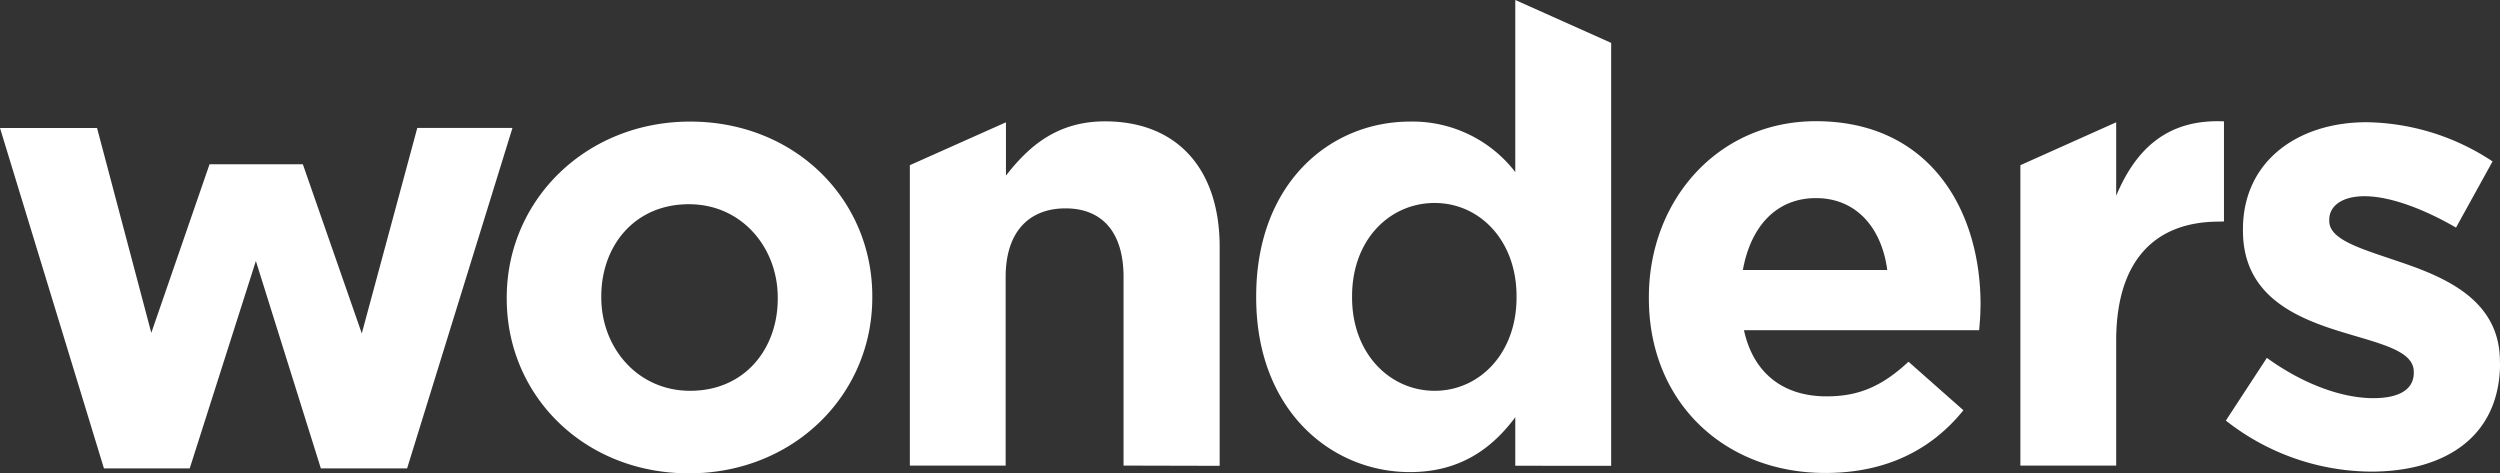 <svg id="Capa_1" data-name="Capa 1" xmlns="http://www.w3.org/2000/svg" viewBox="0 0 318.9 60.35"><rect x="0" y="0" width="318.9" height="60.35" fill="#333333" stroke="none"/><defs><style>.cls-1{fill:#fff;}</style></defs><path class="cls-1" d="M578.83,313.33v-.16c0-7.88-7-10.78-13-12.79-4.67-1.6-8.77-2.73-8.77-5.14v-.16c0-1.69,1.53-3,4.51-3,3.13,0,7.39,1.53,11.66,4l4.66-8.44a29.78,29.78,0,0,0-16.08-5c-8.69,0-15.76,4.91-15.76,13.67v.16c0,8.37,6.83,11.18,12.86,13,4.75,1.45,8.93,2.33,8.93,5v.16c0,1.93-1.61,3.21-5.15,3.21-4,0-8.92-1.77-13.59-5.14l-5.23,8a30.25,30.25,0,0,0,18.5,6.51c9.33,0,16.48-4.34,16.48-13.91m-35.22-18V282.53c-7.23-.32-11.25,3.54-13.75,9.49v-9.37l-12.22,5.47v38.32h12.22V310.52c0-10.3,5-15.2,13.11-15.2Zm-42.93,6.19H482.26c1-5.55,4.26-9.17,9.33-9.17s8.36,3.7,9.09,9.17m11.9,4.58v-.16c0-12.22-6.6-23.4-21-23.4-12.55,0-21.31,10.13-21.31,22.44v.16c0,13.19,9.57,22.27,22.52,22.27,7.8,0,13.58-3,17.6-8l-7-6.19c-3.38,3.14-6.35,4.42-10.45,4.42-5.47,0-9.33-2.89-10.54-8.44h30c.09-1.13.17-1.85.17-3.06M453.39,305c0,7.15-4.74,11.9-10.45,11.9s-10.53-4.75-10.53-11.9v-.16c0-7.24,4.82-11.9,10.53-11.9s10.45,4.74,10.45,11.9Zm12.07,21.47V272.52l-12.23-5.47V289a16.54,16.54,0,0,0-13.43-6.44c-10.21,0-19.62,7.88-19.62,22.28V305c0,14.39,9.57,22.27,19.62,22.27,6.36,0,10.46-3,13.43-7v6.19Zm-49.94,0V298.53c0-9.89-5.39-16-14.63-16-6.2,0-9.81,3.3-12.63,6.92v-6.8L376,288.12v38.32h12.22V302.39c0-5.79,3-8.76,7.64-8.76s7.4,3,7.4,8.76v24.05Zm-56.37-21.31c0,6.35-4.18,11.74-11.17,11.74-6.76,0-11.34-5.55-11.34-11.9v-.16c0-6.36,4.18-11.74,11.18-11.74,6.75,0,11.33,5.54,11.33,11.9Zm12.06-.16v-.16c0-12.39-9.89-22.28-23.23-22.28s-23.4,10.05-23.4,22.44v.16c0,12.38,9.89,22.27,23.24,22.27s23.39-10,23.39-22.43m-45.9-21.63H313.17l-7.08,26.21L298.57,288h-11.9l-7.43,21.51-6.92-26.13H259.94l13.26,43.42h10.94l8.44-26.46,8.29,26.46h11Z" transform="translate(-259.94 -267.05)"/></svg>
